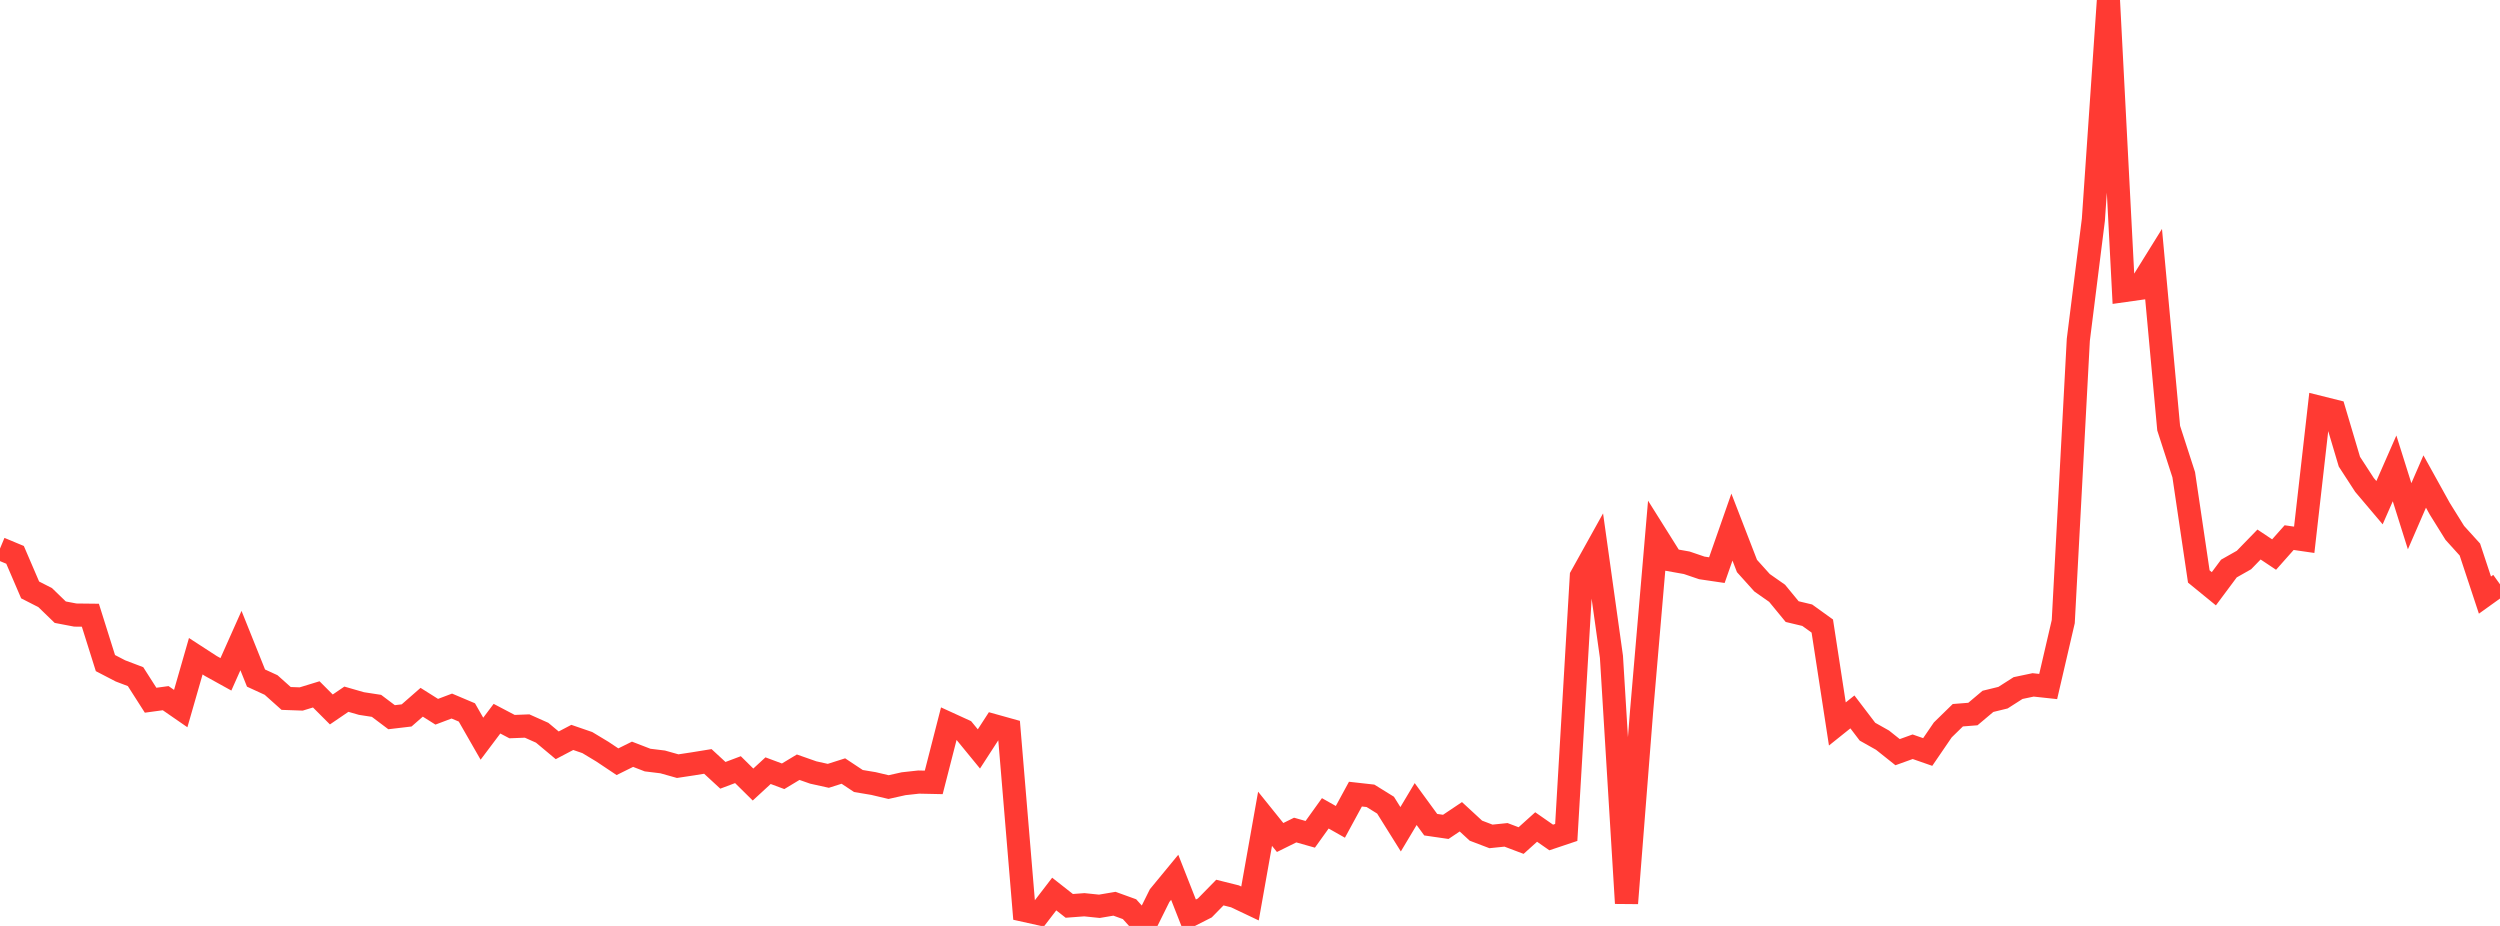 <?xml version="1.0" standalone="no"?>
<!DOCTYPE svg PUBLIC "-//W3C//DTD SVG 1.1//EN" "http://www.w3.org/Graphics/SVG/1.1/DTD/svg11.dtd">

<svg width="135" height="50" viewBox="0 0 135 50" preserveAspectRatio="none" 
  xmlns="http://www.w3.org/2000/svg"
  xmlns:xlink="http://www.w3.org/1999/xlink">


<polyline points="0.0, 29.623 0.813, 29.962 1.627, 31.856 2.44, 32.271 3.253, 33.058 4.066, 33.213 4.88, 33.222 5.693, 35.807 6.506, 36.229 7.319, 36.538 8.133, 37.812 8.946, 37.701 9.759, 38.263 10.572, 35.436 11.386, 35.964 12.199, 36.414 13.012, 34.59 13.825, 36.616 14.639, 36.99 15.452, 37.716 16.265, 37.745 17.078, 37.496 17.892, 38.311 18.705, 37.757 19.518, 37.991 20.331, 38.116 21.145, 38.729 21.958, 38.633 22.771, 37.922 23.584, 38.434 24.398, 38.127 25.211, 38.471 26.024, 39.89 26.837, 38.809 27.651, 39.237 28.464, 39.205 29.277, 39.568 30.09, 40.247 30.904, 39.82 31.717, 40.1 32.53, 40.59 33.343, 41.133 34.157, 40.73 34.97, 41.044 35.783, 41.143 36.596, 41.372 37.41, 41.249 38.223, 41.117 39.036, 41.867 39.849, 41.561 40.663, 42.365 41.476, 41.616 42.289, 41.919 43.102, 41.429 43.916, 41.715 44.729, 41.895 45.542, 41.636 46.355, 42.175 47.169, 42.311 47.982, 42.503 48.795, 42.321 49.608, 42.232 50.422, 42.249 51.235, 39.078 52.048, 39.45 52.861, 40.442 53.675, 39.185 54.488, 39.412 55.301, 49.157 56.114, 49.338 56.928, 48.278 57.741, 48.917 58.554, 48.856 59.367, 48.94 60.181, 48.802 60.994, 49.096 61.807, 50.0 62.62, 48.362 63.434, 47.374 64.247, 49.442 65.06, 49.029 65.873, 48.199 66.687, 48.402 67.5, 48.788 68.313, 44.214 69.127, 45.225 69.94, 44.823 70.753, 45.053 71.566, 43.92 72.38, 44.38 73.193, 42.883 74.006, 42.974 74.819, 43.478 75.633, 44.78 76.446, 43.419 77.259, 44.533 78.072, 44.651 78.886, 44.106 79.699, 44.856 80.512, 45.166 81.325, 45.082 82.139, 45.39 82.952, 44.658 83.765, 45.224 84.578, 44.951 85.392, 31.121 86.205, 29.658 87.018, 35.47 87.831, 48.775 88.645, 38.421 89.458, 28.95 90.271, 30.245 91.084, 30.39 91.898, 30.667 92.711, 30.787 93.524, 28.463 94.337, 30.564 95.151, 31.468 95.964, 32.038 96.777, 33.027 97.59, 33.221 98.404, 33.807 99.217, 39.094 100.03, 38.443 100.843, 39.511 101.657, 39.969 102.47, 40.617 103.283, 40.324 104.096, 40.608 104.91, 39.416 105.723, 38.622 106.536, 38.558 107.349, 37.873 108.163, 37.674 108.976, 37.155 109.789, 36.984 110.602, 37.072 111.416, 33.567 112.229, 18.349 113.042, 11.866 113.855, 0.0 114.669, 15.697 115.482, 15.582 116.295, 14.273 117.108, 23.12 117.922, 25.637 118.735, 31.129 119.548, 31.793 120.361, 30.701 121.175, 30.24 121.988, 29.404 122.801, 29.946 123.614, 29.031 124.428, 29.149 125.241, 21.993 126.054, 22.196 126.867, 24.93 127.681, 26.184 128.494, 27.145 129.307, 25.292 130.12, 27.877 130.934, 26.002 131.747, 27.47 132.56, 28.777 133.373, 29.674 134.187, 32.135 135.0, 31.552" fill="none" stroke="#ff3a33" stroke-width="1.25"/>

</svg>